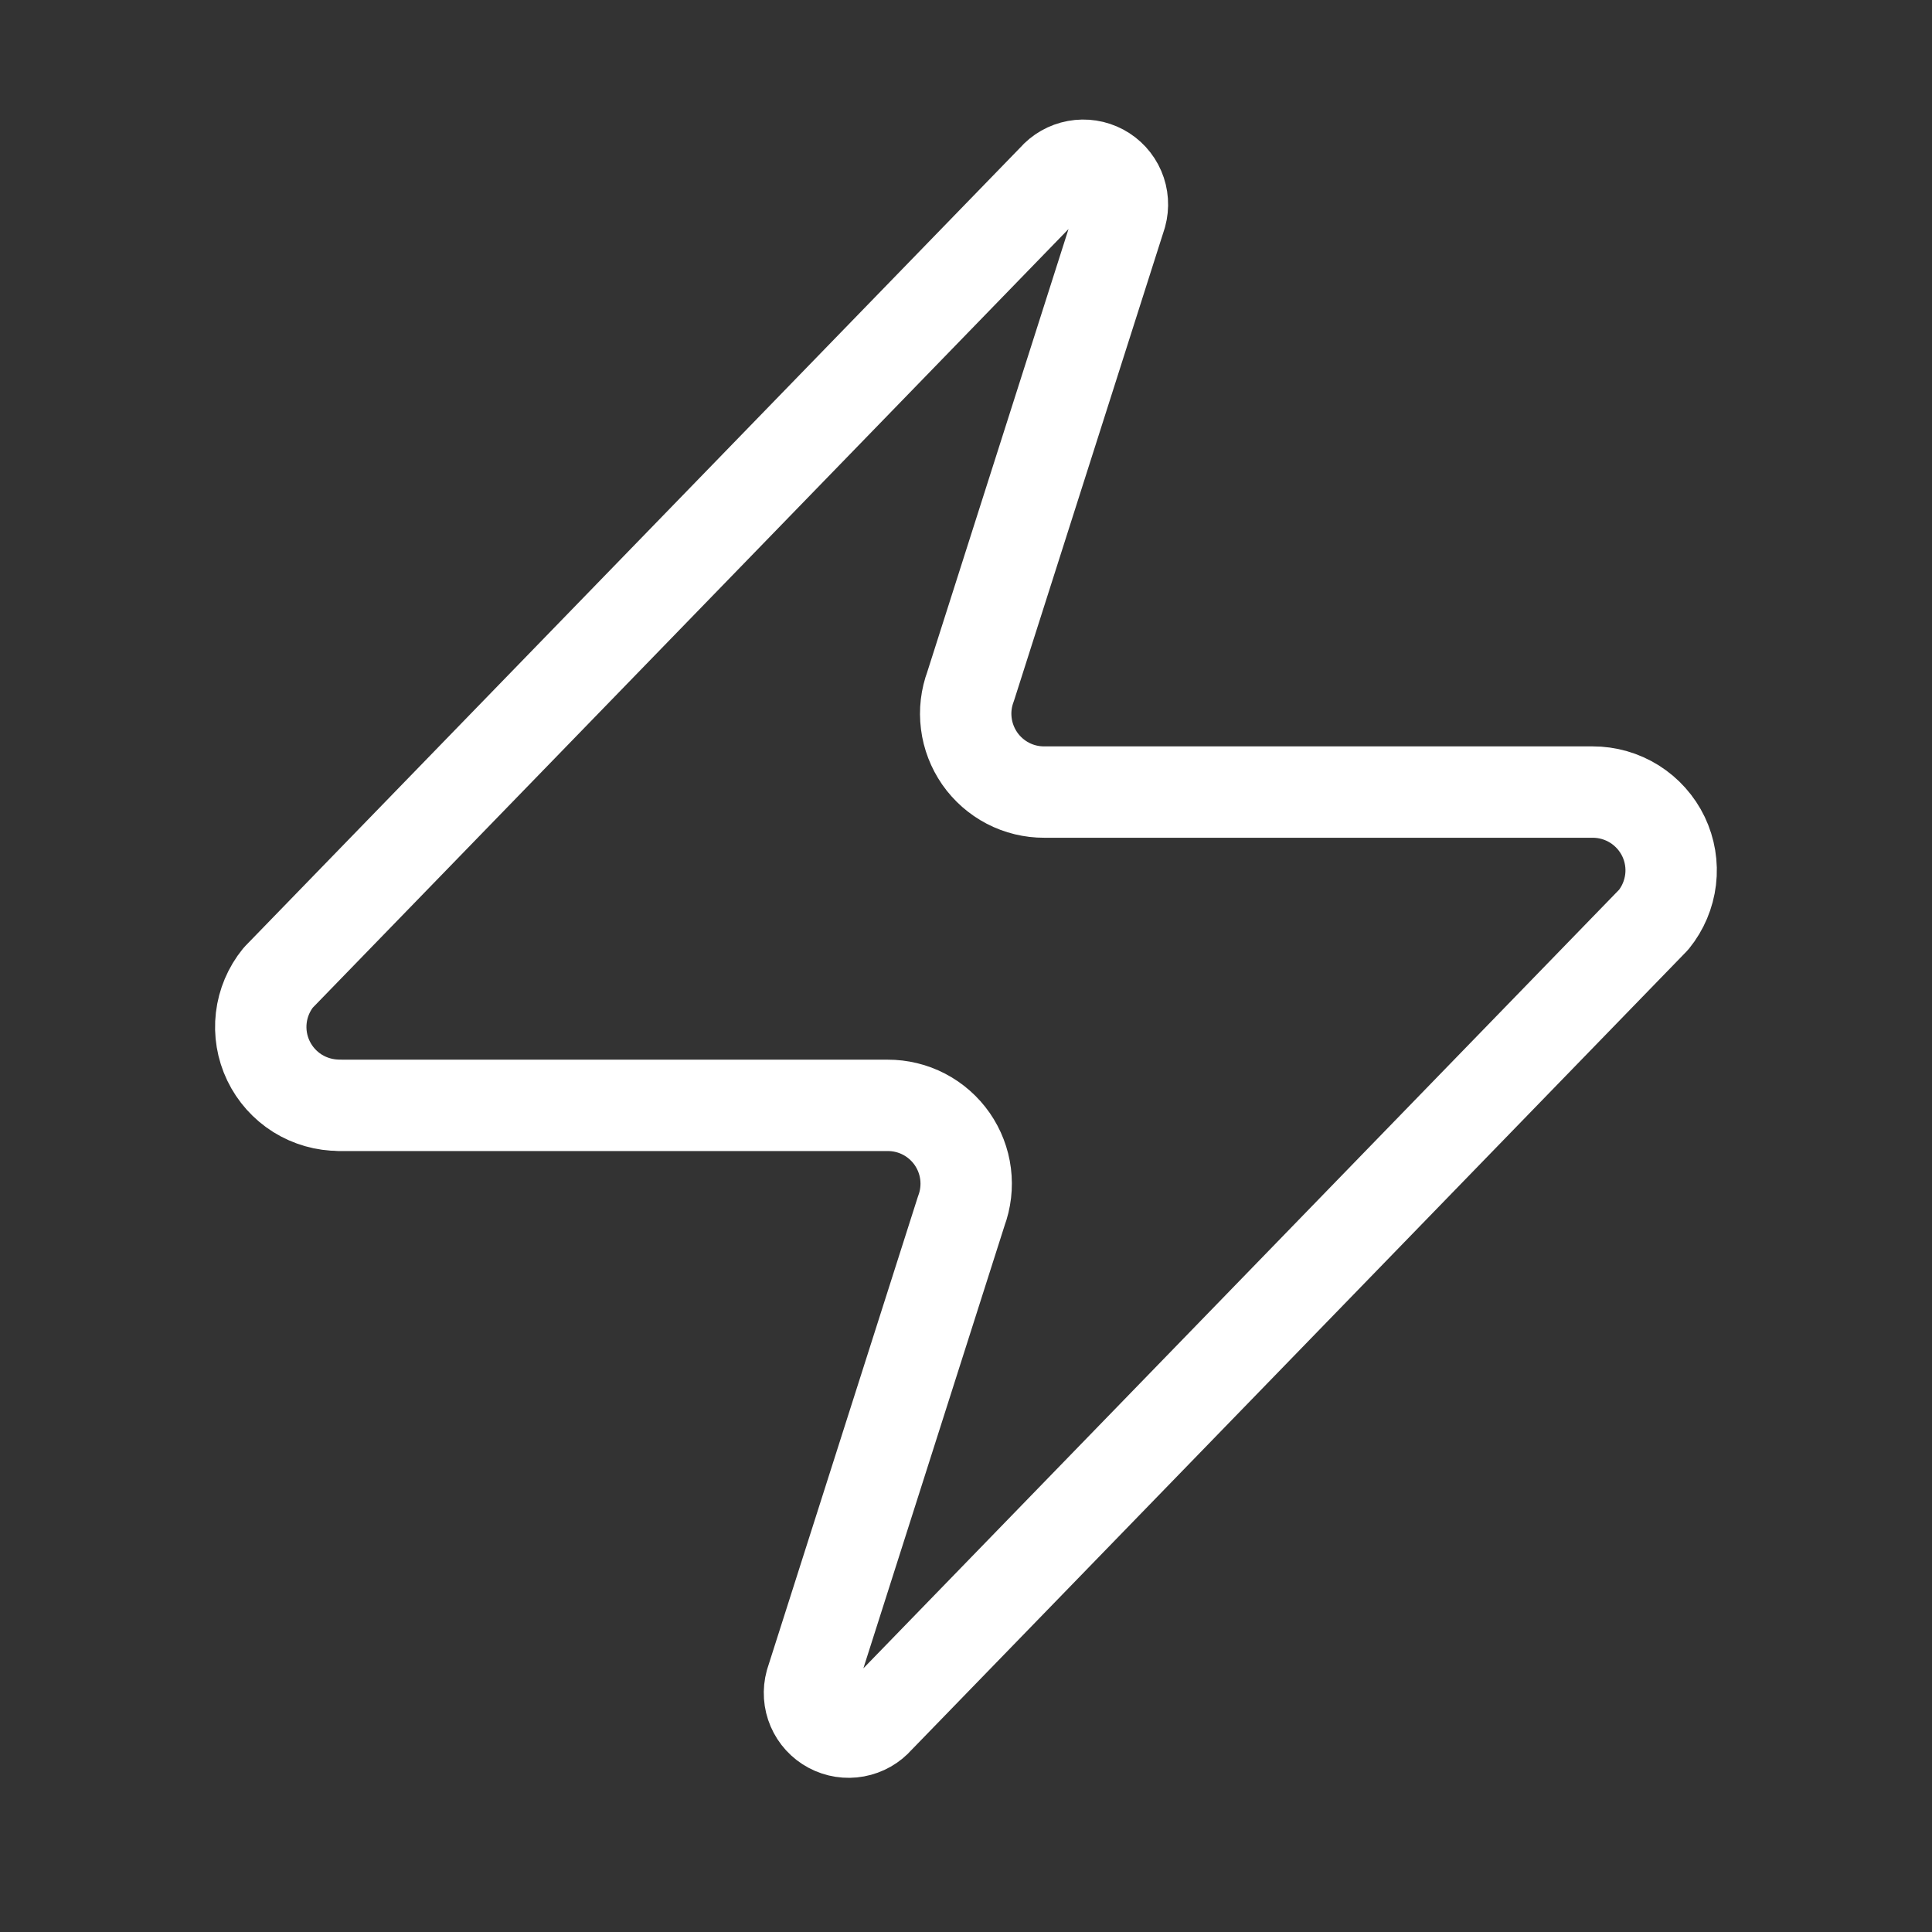 <svg xmlns="http://www.w3.org/2000/svg" xmlns:xlink="http://www.w3.org/1999/xlink" id="Camada_1" x="0px" y="0px" viewBox="0 0 37 37" xml:space="preserve"><rect x="0" y="0" width="37" height="37" fill="#333333" stroke="none"/><path fill="none" stroke="#FFFFFF" stroke-width="1.75" stroke-linecap="round" stroke-linejoin="round" d="M6.5,21.167 c-0.284,0.001-0.562-0.079-0.803-0.229c-0.24-0.151-0.433-0.367-0.556-0.623c-0.123-0.256-0.17-0.542-0.137-0.823 s0.146-0.549,0.325-0.769l14.85-15.3c0.111-0.129,0.263-0.215,0.431-0.246c0.167-0.031,0.34-0.004,0.49,0.076 c0.15,0.08,0.268,0.209,0.335,0.365c0.067,0.156,0.079,0.331,0.034,0.495l-2.88,9.03c-0.085,0.227-0.114,0.472-0.083,0.713 c0.03,0.241,0.119,0.47,0.257,0.67c0.139,0.199,0.324,0.362,0.539,0.474c0.215,0.112,0.455,0.17,0.697,0.169h10.5 c0.284-0.001,0.562,0.079,0.803,0.23c0.24,0.151,0.433,0.367,0.556,0.623c0.122,0.256,0.17,0.542,0.136,0.823 s-0.146,0.549-0.325,0.769l-14.85,15.3c-0.111,0.129-0.263,0.215-0.431,0.246c-0.167,0.031-0.34,0.004-0.49-0.076 c-0.15-0.08-0.268-0.209-0.335-0.365c-0.067-0.156-0.079-0.331-0.034-0.495l2.88-9.03c0.085-0.227,0.113-0.472,0.083-0.712 c-0.03-0.241-0.119-0.471-0.257-0.67c-0.139-0.199-0.324-0.362-0.539-0.474c-0.215-0.112-0.455-0.17-0.697-0.169H6.5z"></path></svg>